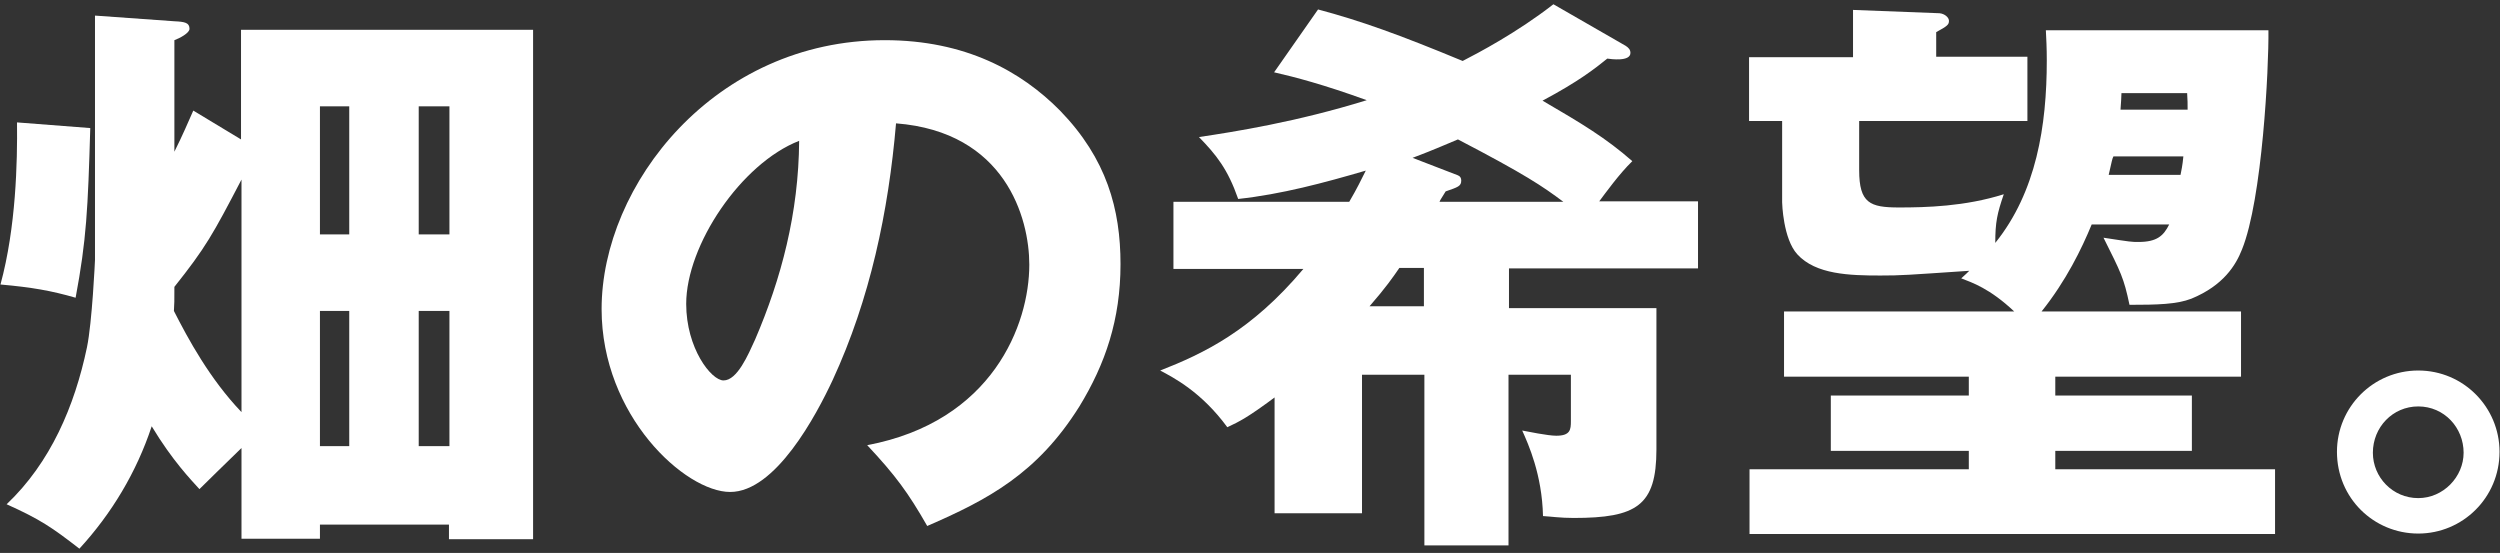 <svg width="529" height="117" viewBox="0 0 529 117" fill="none" xmlns="http://www.w3.org/2000/svg">
<rect x="0" y="0" width="529" height="117" fill="#333333" stroke="none"/>
<path d="M67.7 94.4V65.8H73.9V94.4H67.7ZM95 111V114.1H112.8V6.3H51V29.5L40.9 23.4C39.7 26.1 38.7 28.5 36.9 32.1V8.5C38 8.1 40.1 7 40.1 6.1C40.1 4.8 39.1 4.6 36.9 4.5L20.1 3.3V55C20.1 55.1 19.5 68.2 18.4 73.5C15.8 85.9 10.7 97.9 1.4 106.7C8.5 109.9 11 111.6 16.8 116.1C23.6 108.7 28.9 99.9 32.1 90.2C36.5 97.5 40.4 101.5 42.2 103.5C44 101.7 47.1 98.7 51.1 94.8V114H67.7V111H95ZM67.7 49.6V22.5H73.9V49.6H67.7ZM51.1 87.2C44.4 80.2 39.8 71.7 36.8 65.8C36.9 64.3 36.9 63.7 36.9 60.7C43.5 52.4 45 49.7 51.1 38V87.2ZM88.6 94.4V65.8H95.1V94.4H88.6ZM88.6 49.6V22.5H95.1V49.6H88.6ZM3.6 25.9C3.7 34.2 3.4 48.1 0.1 60.2C6.8 60.8 10.8 61.5 16 63C18.3 50.7 18.6 44.3 19.1 27.1L3.6 25.9Z" fill="white"/>
<path d="M169.1 29.8C169 45.1 165.3 59 159.8 71.8C158.3 75.1 156 80.5 153.1 80.5C150.5 80.5 145.2 73.7 145.2 64.3C145.2 51.9 156.8 34.6 169.1 29.8ZM196.2 111.3C209.1 105.7 219.5 100.2 228.4 86C233.9 77 237.1 67.6 237.1 55.9C237.1 44.3 234.2 33.6 224.3 23.4C216.1 15.1 204.3 8.5 187.2 8.5C151.2 8.5 127.3 39.1 127.3 65.4C127.3 88 145 104.1 154.5 104.1C164.1 104.1 172.7 87.9 176.2 80.4C184.1 63.3 188 44.8 189.6 26.1C212.7 27.9 217.8 46.1 217.8 56C217.8 68.7 210 89.2 183.5 94.2C189.5 100.6 192.2 104.3 196.2 111.3Z" fill="white"/>
<path d="M301.4 64.8H289.8C293.2 60.9 294.8 58.6 296.1 56.7H301.3V64.8H301.4ZM319.2 56.8H359.3V42.6H338.4C339.6 41 342.7 36.7 345.4 34.1C339.8 29.2 334.8 26.2 326.4 21.3C334.1 17.2 337.5 14.5 340.1 12.4C340.8 12.5 345 13.1 345 11.2C345 10.5 344.6 10.1 344 9.7L328.7 0.9C321 6.9 312.8 11.2 309.5 12.9C296 7.3 287.9 4.4 278.9 2L269.6 15.3C274 16.3 280.1 17.9 289.2 21.2C274.4 25.8 261.1 27.9 253.7 29C257.4 32.8 259.8 35.8 262 42.1C271.2 41.1 280.1 38.7 289 36.1C288 38.1 287.2 39.8 285.5 42.7H248.3V56.9H275.8C264.8 70 254.7 74.8 245.5 78.4C248.3 79.9 254.2 82.9 259.7 90.4C262.3 89.2 264.2 88.2 269.7 84.1V108.6H288.2V79.3H301.4V115.4H319.2V79.3H332.4V89.1C332.4 90.9 332.3 92.2 329.3 92.2C327.5 92.2 323.2 91.3 322.1 91.1C323.4 94 326.3 100.4 326.5 109.2C328.2 109.3 330.2 109.6 333 109.6C346.3 109.6 350.5 107 350.5 95.1V65.2H319.3V56.8H319.2ZM298.9 33.4C303.7 31.6 306.5 30.3 308.5 29.5C322.7 36.9 326.4 39.4 330.8 42.7H304.6C304.8 42.2 305 42 305.9 40.5C308.5 39.6 309.2 39.4 309.2 38.2C309.2 37.7 309 37.3 308.5 37.1L298.9 33.4Z" fill="white"/>
<path d="M462.8 19.7C462.9 21.3 462.9 21.9 462.9 23.2H448.7C448.8 21.6 448.9 20.6 448.9 19.7H462.8ZM432.9 6.3C433 8.3 433.1 10.1 433.1 12.8C433.1 26.6 430.9 40.6 422.2 51.4C422.2 47 422.6 45.2 424 41.1C415.8 43.7 407.5 43.9 401.8 43.9C395.7 43.9 393.4 43 393.4 36V25.6H429V12H409.7V6.8C412.1 5.5 412.4 5.2 412.4 4.4C412.4 3.7 411.5 2.9 410.4 2.8L392.1 2.1V12.1H370.1V25.6H377.1V42.8C377.1 43 377.3 50.5 380.3 53.8C384.2 58.1 391.4 58.3 397.9 58.3C402.4 58.3 403.3 58.2 416.7 57.3C416.3 57.7 416 58 415 58.9C417.3 59.8 421 61 426.2 65.9H377.5V79.7H416.6V83.7H387.4V95.4H416.6V99.3H370.2V113H481.4V99.3H434.9V95.4H463.8V83.7H434.9V79.7H474.2V65.9H432C437.2 59.4 440.5 52.6 442.6 47.5H459C457.8 49.9 456.4 51.2 452.5 51.2C451 51.2 451 51.2 445.1 50.3C448.8 57.7 449.4 58.8 450.6 64.5C456.5 64.5 460.6 64.4 463.7 63.2C470.5 60.4 473.1 56.1 474.4 52.8C478.7 42.2 480.1 14.4 480 6.4H432.9V6.3ZM446.2 37C446.9 34 446.9 33.7 447.2 33.1H462C461.8 35.2 461.6 35.9 461.4 37H446.2Z" fill="white"/>
<path d="M511.7 86C517.2 86 521.3 90.5 521.3 95.8C521.3 100.9 517 105.4 511.7 105.4C506.3 105.4 502.1 101 502.1 95.8C502.1 90.4 506.3 86 511.7 86ZM511.7 78.4C502.2 78.4 494.5 86.1 494.5 95.6C494.5 105.4 502.3 112.9 511.7 112.9C521.1 112.9 528.9 105.3 528.9 95.6C528.9 86.2 521.3 78.4 511.7 78.4Z" fill="white"/>
</svg>
